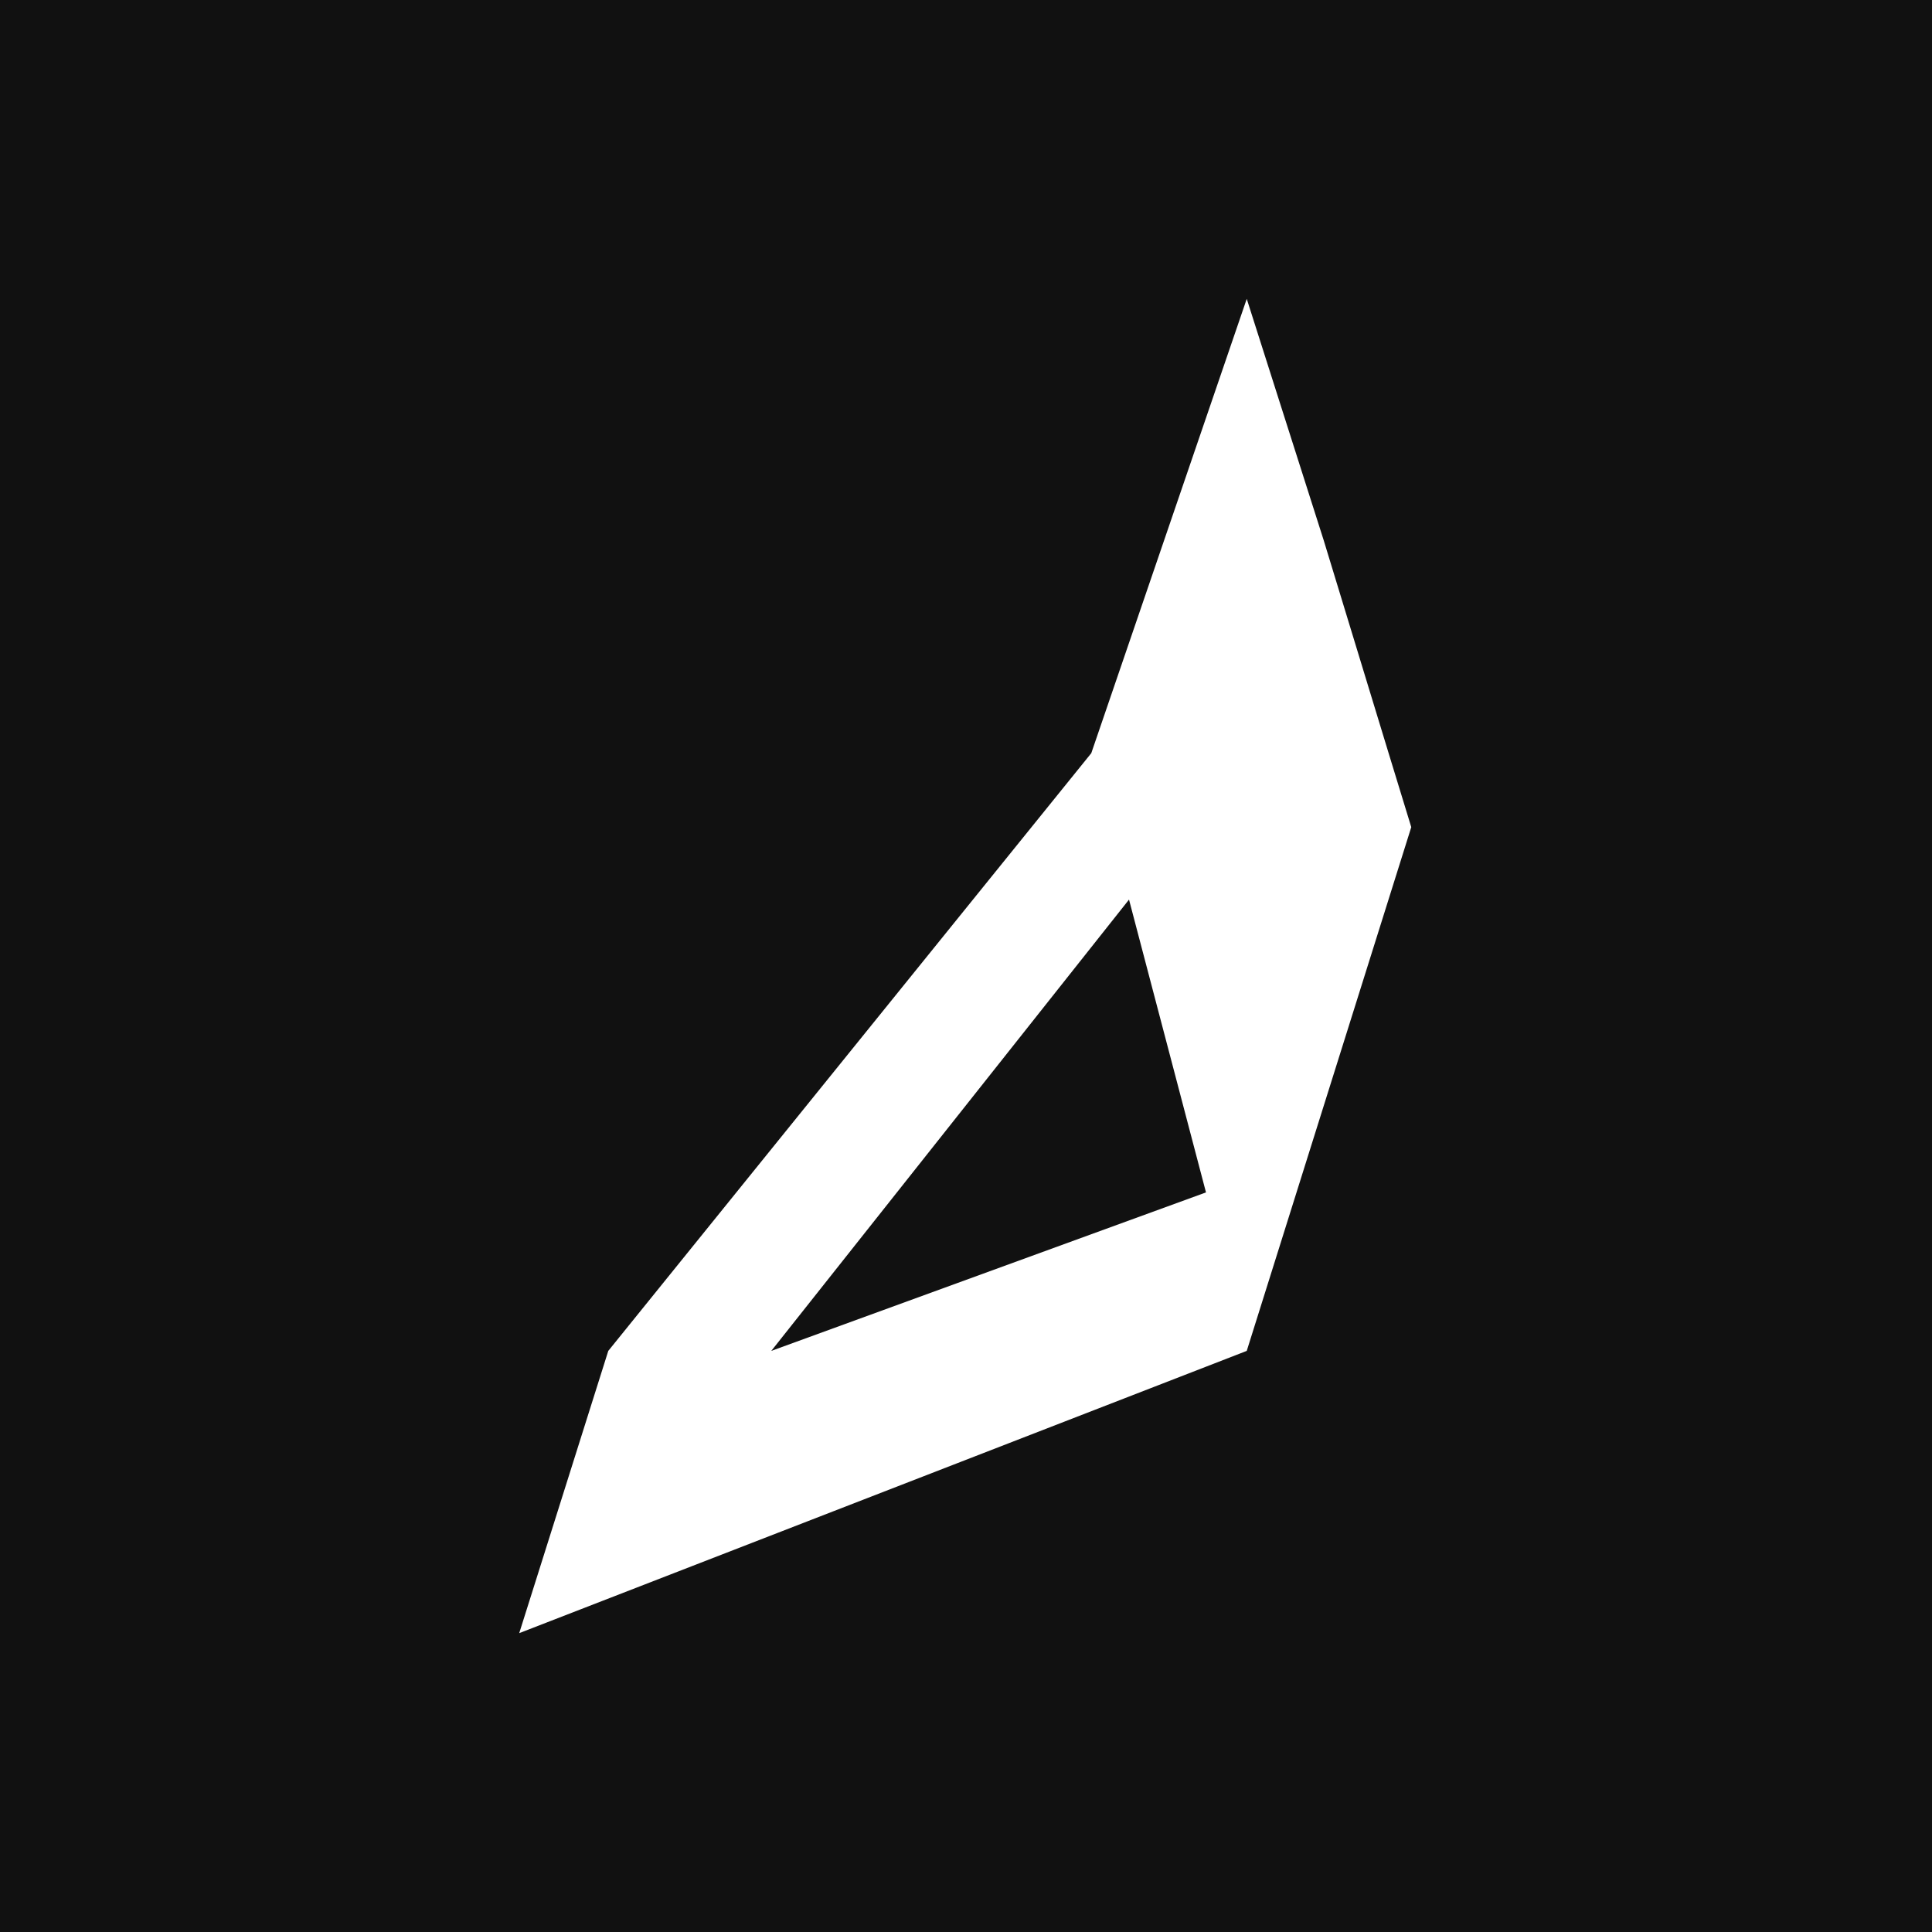 <?xml version="1.0" encoding="utf-8"?>
<!-- Generator: Adobe Illustrator 26.0.3, SVG Export Plug-In . SVG Version: 6.00 Build 0)  -->
<svg version="1.1" xmlns="http://www.w3.org/2000/svg" xmlns:xlink="http://www.w3.org/1999/xlink" x="0px" y="0px"
	 viewBox="0 0 128 128" style="enable-background:new 0 0 128 128;" xml:space="preserve">
<style type="text/css">
	.st0{fill:#111111;}
	.st1{fill:#FFFFFF;}
</style>
<g id="bg">
	<rect x="-64" y="-64" class="st0" width="256" height="256"/>
</g>
<g id="Layer_1">
	<g id="logo">
		<path class="st1" d="M92,49.9l-4.3-14.1l-5.1-16L72.3,49.9l-32,39.6l-5.9,18.7l48.2-18.7l10.9-34.7L92,49.9z M51.1,89.5l23.7-29.9
			L79.9,79L51.1,89.5z"/>
	</g>
</g>
</svg>
